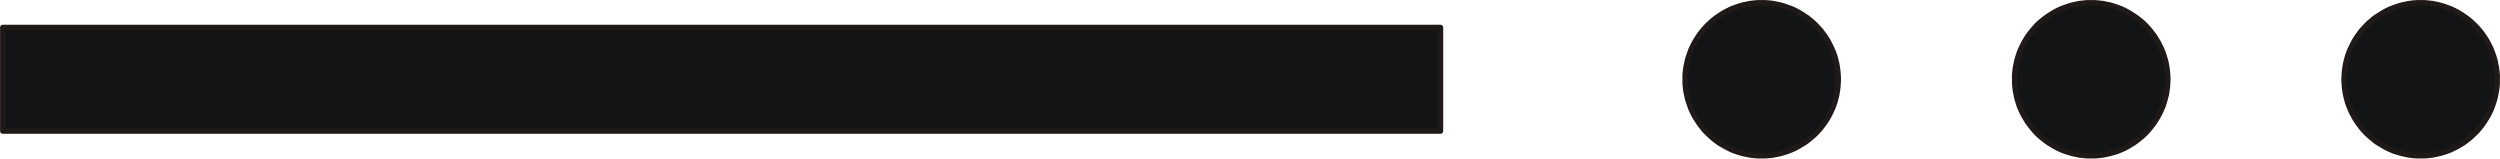 <?xml version="1.0" encoding="UTF-8" standalone="no"?>
<!DOCTYPE svg PUBLIC "-//W3C//DTD SVG 1.0//EN" "http://www.w3.org/TR/2001/REC-SVG-20010904/DTD/svg10.dtd">
<svg xmlns="http://www.w3.org/2000/svg" xmlns:xlink="http://www.w3.org/1999/xlink" fill-rule="evenodd" height="0.086in" preserveAspectRatio="none" stroke-linecap="round" viewBox="0 0 16000 1015" width="1.356in">
<style type="text/css">
.brush0 { fill: rgb(255,255,255); }
.pen0 { stroke: rgb(0,0,0); stroke-width: 1; stroke-linejoin: round; }
.brush1 { fill: rgb(18,20,21); }
.pen1 { stroke: none; }
.brush2 { fill: none; }
.pen2 { stroke: rgb(31,26,23); stroke-width: 35; stroke-linejoin: round; }
</style>
<g>
<polygon class="pen1 brush1" points="11275,18 11300,18 11325,20 11349,23 11373,28 11397,33 11420,40 11443,48 11465,56 11487,66 11508,77 11528,89 11548,102 11568,115 11586,130 11604,145 11621,161 11637,179 11653,196 11667,215 11681,234 11694,254 11705,274 11716,296 11726,317 11735,339 11743,362 11749,385 11755,409 11759,433 11762,458 11764,482 11765,508 11764,533 11762,558 11759,582 11755,606 11749,630 11743,653 11735,676 11726,698 11716,720 11705,741 11694,761 11681,781 11667,800 11653,819 11637,837 11621,854 11604,870 11586,885 11568,900 11548,914 11528,926 11508,938 11487,949 11465,959 11443,968 11420,975 11397,982 11373,987 11349,992 11325,995 11300,997 11275,997 11250,997 11225,995 11200,992 11176,987 11152,982 11129,975 11106,968 11084,959 11063,949 11042,938 11021,926 11001,914 10982,900 10963,885 10946,870 10929,854 10912,837 10897,819 10882,800 10869,781 10856,761 10844,741 10833,720 10823,698 10815,676 10807,653 10800,630 10795,606 10790,582 10787,558 10785,533 10785,508 10785,482 10787,458 10790,433 10795,409 10800,385 10807,362 10815,339 10823,317 10833,296 10844,274 10856,254 10869,234 10882,215 10897,196 10912,179 10929,161 10946,145 10963,130 10982,115 11001,102 11021,89 11042,77 11063,66 11084,56 11106,48 11129,40 11152,33 11176,28 11200,23 11225,20 11250,18 11275,18"/>
<polyline class="pen2" fill="none" points="11275,18 11300,18 11325,20 11349,23 11373,28 11397,33 11420,40 11443,48 11465,56 11487,66 11508,77 11528,89 11548,102 11568,115 11586,130 11604,145 11621,161 11637,179 11653,196 11667,215 11681,234 11694,254 11705,274 11716,296 11726,317 11735,339 11743,362 11749,385 11755,409 11759,433 11762,458 11764,482 11765,508 11764,533 11762,558 11759,582 11755,606 11749,630 11743,653 11735,676 11726,698 11716,720 11705,741 11694,761 11681,781 11667,800 11653,819 11637,837 11621,854 11604,870 11586,885 11568,900 11548,914 11528,926 11508,938 11487,949 11465,959 11443,968 11420,975 11397,982 11373,987 11349,992 11325,995 11300,997 11275,997 11250,997 11225,995 11200,992 11176,987 11152,982 11129,975 11106,968 11084,959 11063,949 11042,938 11021,926 11001,914 10982,900 10963,885 10946,870 10929,854 10912,837 10897,819 10882,800 10869,781 10856,761 10844,741 10833,720 10823,698 10815,676 10807,653 10800,630 10795,606 10790,582 10787,558 10785,533 10785,508 10785,482 10787,458 10790,433 10795,409 10800,385 10807,362 10815,339 10823,317 10833,296 10844,274 10856,254 10869,234 10882,215 10897,196 10912,179 10929,161 10946,145 10963,130 10982,115 11001,102 11021,89 11042,77 11063,66 11084,56 11106,48 11129,40 11152,33 11176,28 11200,23 11225,20 11250,18 11275,18"/>
<polygon class="pen1 brush1" points="13384,18 13409,18 13433,20 13458,23 13482,28 13506,33 13529,40 13552,48 13574,56 13596,66 13617,77 13637,89 13657,102 13676,115 13695,130 13713,145 13730,161 13746,179 13761,196 13776,215 13790,234 13802,254 13814,274 13825,296 13835,317 13844,339 13851,362 13858,385 13864,409 13868,433 13871,458 13873,482 13874,508 13873,533 13871,558 13868,582 13864,606 13858,630 13851,653 13844,676 13835,698 13825,720 13814,741 13802,761 13790,781 13776,800 13761,819 13746,837 13730,854 13713,870 13695,885 13676,900 13657,914 13637,926 13617,938 13596,949 13574,959 13552,968 13529,975 13506,982 13482,987 13458,992 13433,995 13409,997 13384,997 13358,997 13334,995 13309,992 13285,987 13261,982 13238,975 13215,968 13193,959 13171,949 13150,938 13130,926 13110,914 13091,900 13072,885 13054,870 13037,854 13021,837 13006,819 12991,800 12977,781 12965,761 12953,741 12942,720 12932,698 12923,676 12916,653 12909,630 12904,606 12899,582 12896,558 12894,533 12894,508 12894,482 12896,458 12899,433 12904,409 12909,385 12916,362 12923,339 12932,317 12942,296 12953,274 12965,254 12977,234 12991,215 13006,196 13021,179 13037,161 13054,145 13072,130 13091,115 13110,102 13130,89 13150,77 13171,66 13193,56 13215,48 13238,40 13261,33 13285,28 13309,23 13334,20 13358,18 13384,18"/>
<polyline class="pen2" fill="none" points="13384,18 13409,18 13433,20 13458,23 13482,28 13506,33 13529,40 13552,48 13574,56 13596,66 13617,77 13637,89 13657,102 13676,115 13695,130 13713,145 13730,161 13746,179 13761,196 13776,215 13790,234 13802,254 13814,274 13825,296 13835,317 13844,339 13851,362 13858,385 13864,409 13868,433 13871,458 13873,482 13874,508 13873,533 13871,558 13868,582 13864,606 13858,630 13851,653 13844,676 13835,698 13825,720 13814,741 13802,761 13790,781 13776,800 13761,819 13746,837 13730,854 13713,870 13695,885 13676,900 13657,914 13637,926 13617,938 13596,949 13574,959 13552,968 13529,975 13506,982 13482,987 13458,992 13433,995 13409,997 13384,997 13358,997 13334,995 13309,992 13285,987 13261,982 13238,975 13215,968 13193,959 13171,949 13150,938 13130,926 13110,914 13091,900 13072,885 13054,870 13037,854 13021,837 13006,819 12991,800 12977,781 12965,761 12953,741 12942,720 12932,698 12923,676 12916,653 12909,630 12904,606 12899,582 12896,558 12894,533 12894,508 12894,482 12896,458 12899,433 12904,409 12909,385 12916,362 12923,339 12932,317 12942,296 12953,274 12965,254 12977,234 12991,215 13006,196 13021,179 13037,161 13054,145 13072,130 13091,115 13110,102 13130,89 13150,77 13171,66 13193,56 13215,48 13238,40 13261,33 13285,28 13309,23 13334,20 13358,18 13384,18"/>
<polygon class="pen1 brush1" points="15492,18 15517,18 15542,20 15567,23 15591,28 15614,33 15638,40 15660,48 15683,56 15704,66 15726,77 15746,89 15766,102 15785,115 15804,130 15821,145 15838,161 15855,179 15870,196 15885,215 15898,234 15911,254 15923,274 15934,296 15944,317 15952,339 15960,362 15967,385 15972,409 15977,433 15980,458 15982,482 15982,508 15982,533 15980,558 15977,582 15972,606 15967,630 15960,653 15952,676 15944,698 15934,720 15923,741 15911,761 15898,781 15885,800 15870,819 15855,837 15838,854 15821,870 15804,885 15785,900 15766,914 15746,926 15726,938 15704,949 15683,959 15660,968 15638,975 15614,982 15591,987 15567,992 15542,995 15517,997 15492,997 15467,997 15442,995 15418,992 15394,987 15370,982 15347,975 15324,968 15302,959 15280,949 15259,938 15239,926 15219,914 15199,900 15181,885 15163,870 15146,854 15130,837 15114,819 15100,800 15086,781 15073,761 15062,741 15051,720 15041,698 15032,676 15024,653 15018,630 15012,606 15008,582 15005,558 15003,533 15002,508 15003,482 15005,458 15008,433 15012,409 15018,385 15024,362 15032,339 15041,317 15051,296 15062,274 15073,254 15086,234 15100,215 15114,196 15130,179 15146,161 15163,145 15181,130 15199,115 15219,102 15239,89 15259,77 15280,66 15302,56 15324,48 15347,40 15370,33 15394,28 15418,23 15442,20 15467,18 15492,18"/>
<polyline class="pen2" fill="none" points="15492,18 15517,18 15542,20 15567,23 15591,28 15614,33 15638,40 15660,48 15683,56 15704,66 15726,77 15746,89 15766,102 15785,115 15804,130 15821,145 15838,161 15855,179 15870,196 15885,215 15898,234 15911,254 15923,274 15934,296 15944,317 15952,339 15960,362 15967,385 15972,409 15977,433 15980,458 15982,482 15982,508 15982,533 15980,558 15977,582 15972,606 15967,630 15960,653 15952,676 15944,698 15934,720 15923,741 15911,761 15898,781 15885,800 15870,819 15855,837 15838,854 15821,870 15804,885 15785,900 15766,914 15746,926 15726,938 15704,949 15683,959 15660,968 15638,975 15614,982 15591,987 15567,992 15542,995 15517,997 15492,997 15467,997 15442,995 15418,992 15394,987 15370,982 15347,975 15324,968 15302,959 15280,949 15259,938 15239,926 15219,914 15199,900 15181,885 15163,870 15146,854 15130,837 15114,819 15100,800 15086,781 15073,761 15062,741 15051,720 15041,698 15032,676 15024,653 15018,630 15012,606 15008,582 15005,558 15003,533 15002,508 15003,482 15005,458 15008,433 15012,409 15018,385 15024,362 15032,339 15041,317 15051,296 15062,274 15073,254 15086,234 15100,215 15114,196 15130,179 15146,161 15163,145 15181,130 15199,115 15219,102 15239,89 15259,77 15280,66 15302,56 15324,48 15347,40 15370,33 15394,28 15418,23 15442,20 15467,18 15492,18"/>
<polygon class="pen1 brush1" points="18,176 9219,176 9219,839 18,839 18,176"/>
<polyline class="pen2" fill="none" points="18,176 9219,176 9219,839 18,839 18,176"/>
</g>
</svg>
